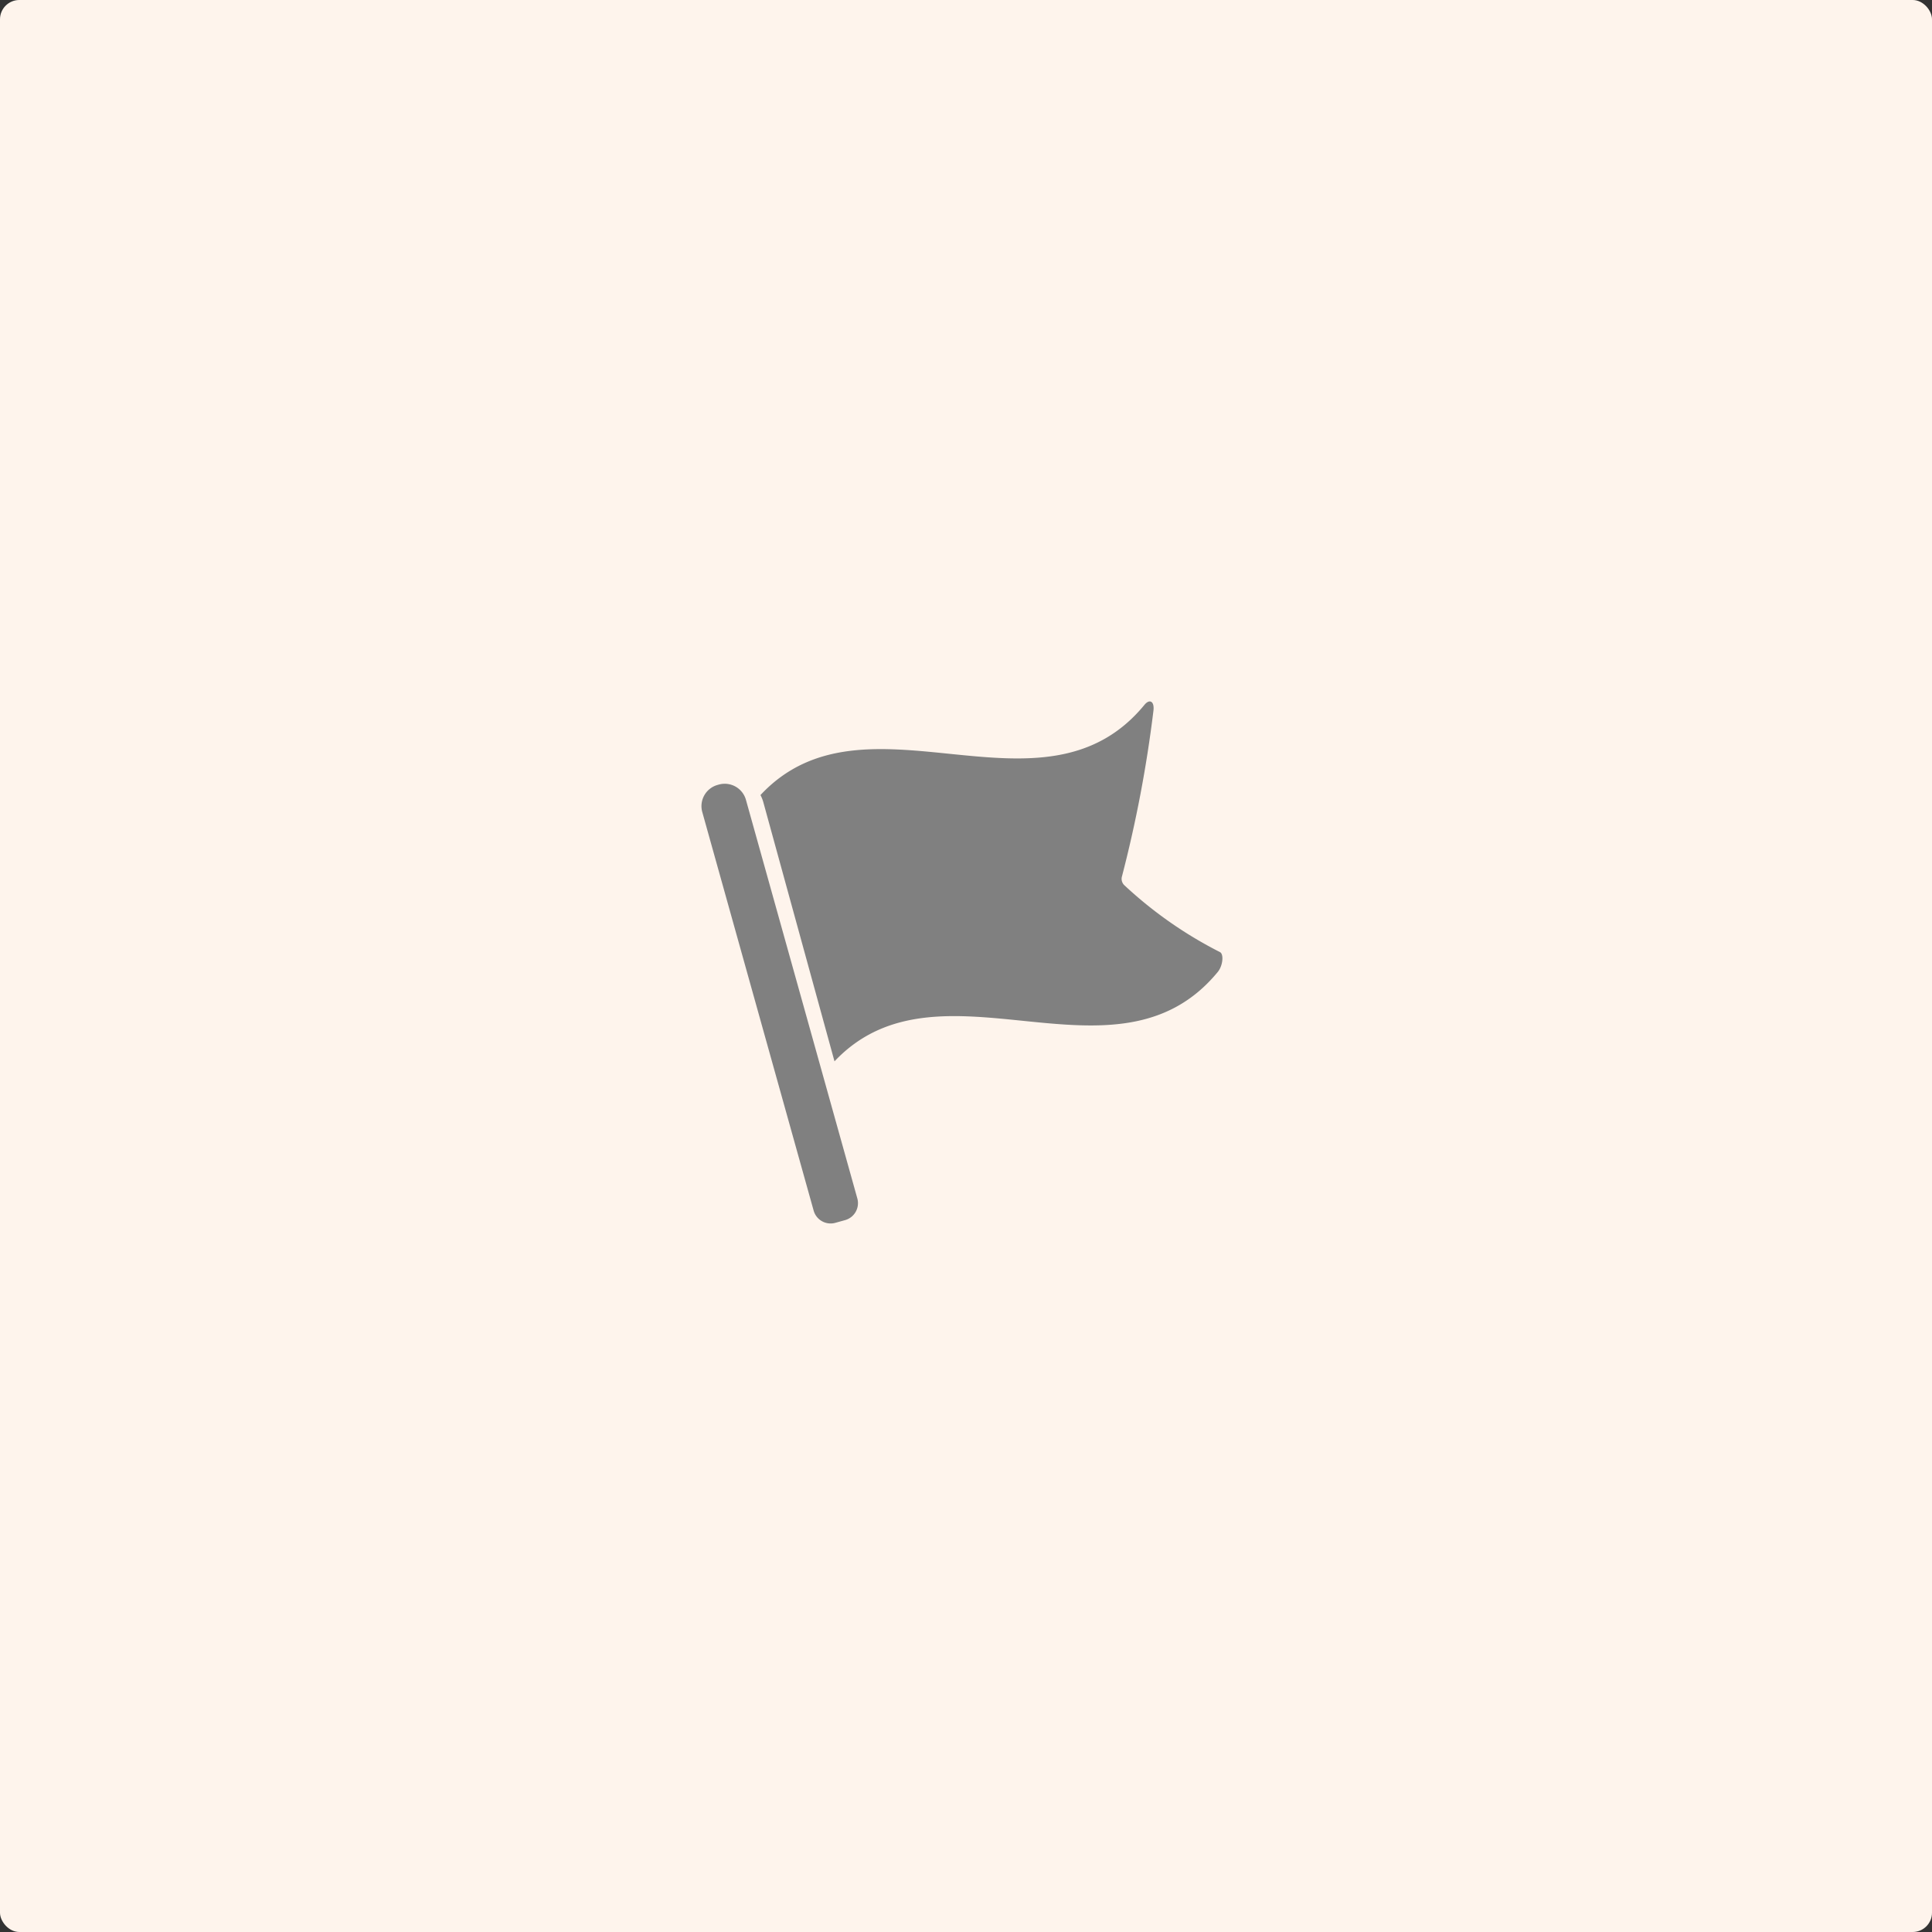 <svg xmlns="http://www.w3.org/2000/svg" width="500" height="500" viewBox="0 0 500 500">
  <rect x="0" y="0" width="500" height="500" fill="#333333" stroke="none"/>
  <g id="Group_9677" data-name="Group 9677" transform="translate(-5501 9616)">
    <rect id="Rectangle_2860" data-name="Rectangle 2860" width="500" height="500" rx="5" transform="translate(5501 -9616)" fill="#fef4ec"/>
    <g id="Group_9669" data-name="Group 9669" transform="translate(5680.175 -9436.824)">
      <rect id="Rectangle_2854" data-name="Rectangle 2854" width="140" height="140" transform="translate(-0.175 -0.175)" fill="none"/>
      <g id="Page-1" transform="translate(2.362 2.36)">
        <g id="_037---Waypoint-Flag" data-name="037---Waypoint-Flag">
          <path id="Shape" d="M34.652,124.448l2.521-.7a4.559,4.559,0,0,0,3.164-5.618L11.514,14.985A5.7,5.7,0,0,0,4.493,11.03l-.326.091A5.7,5.7,0,0,0,.212,18.143L29.034,121.285A4.559,4.559,0,0,0,34.652,124.448Z" transform="translate(0 10.482)" fill="gray"/>
          <path id="Shape-2" data-name="Shape" d="M125.355,65.8a107.366,107.366,0,0,1-24.706-17.281,2.269,2.269,0,0,1-.627-2.29,327.9,327.9,0,0,0,8.15-42.92c.279-2.408-1-3.116-2.345-1.464C79.4,33.979,33.684-4.031,6.47,25.173a9.515,9.515,0,0,1,.766,1.959l18.39,66.953c27.26-28.849,72.817,8.924,99.195-23.136,1.347-1.653,1.6-4.674.534-5.147Z" transform="translate(8.804 -0.95)" fill="gray"/>
        </g>
      </g>
    </g>
  </g>
</svg>
